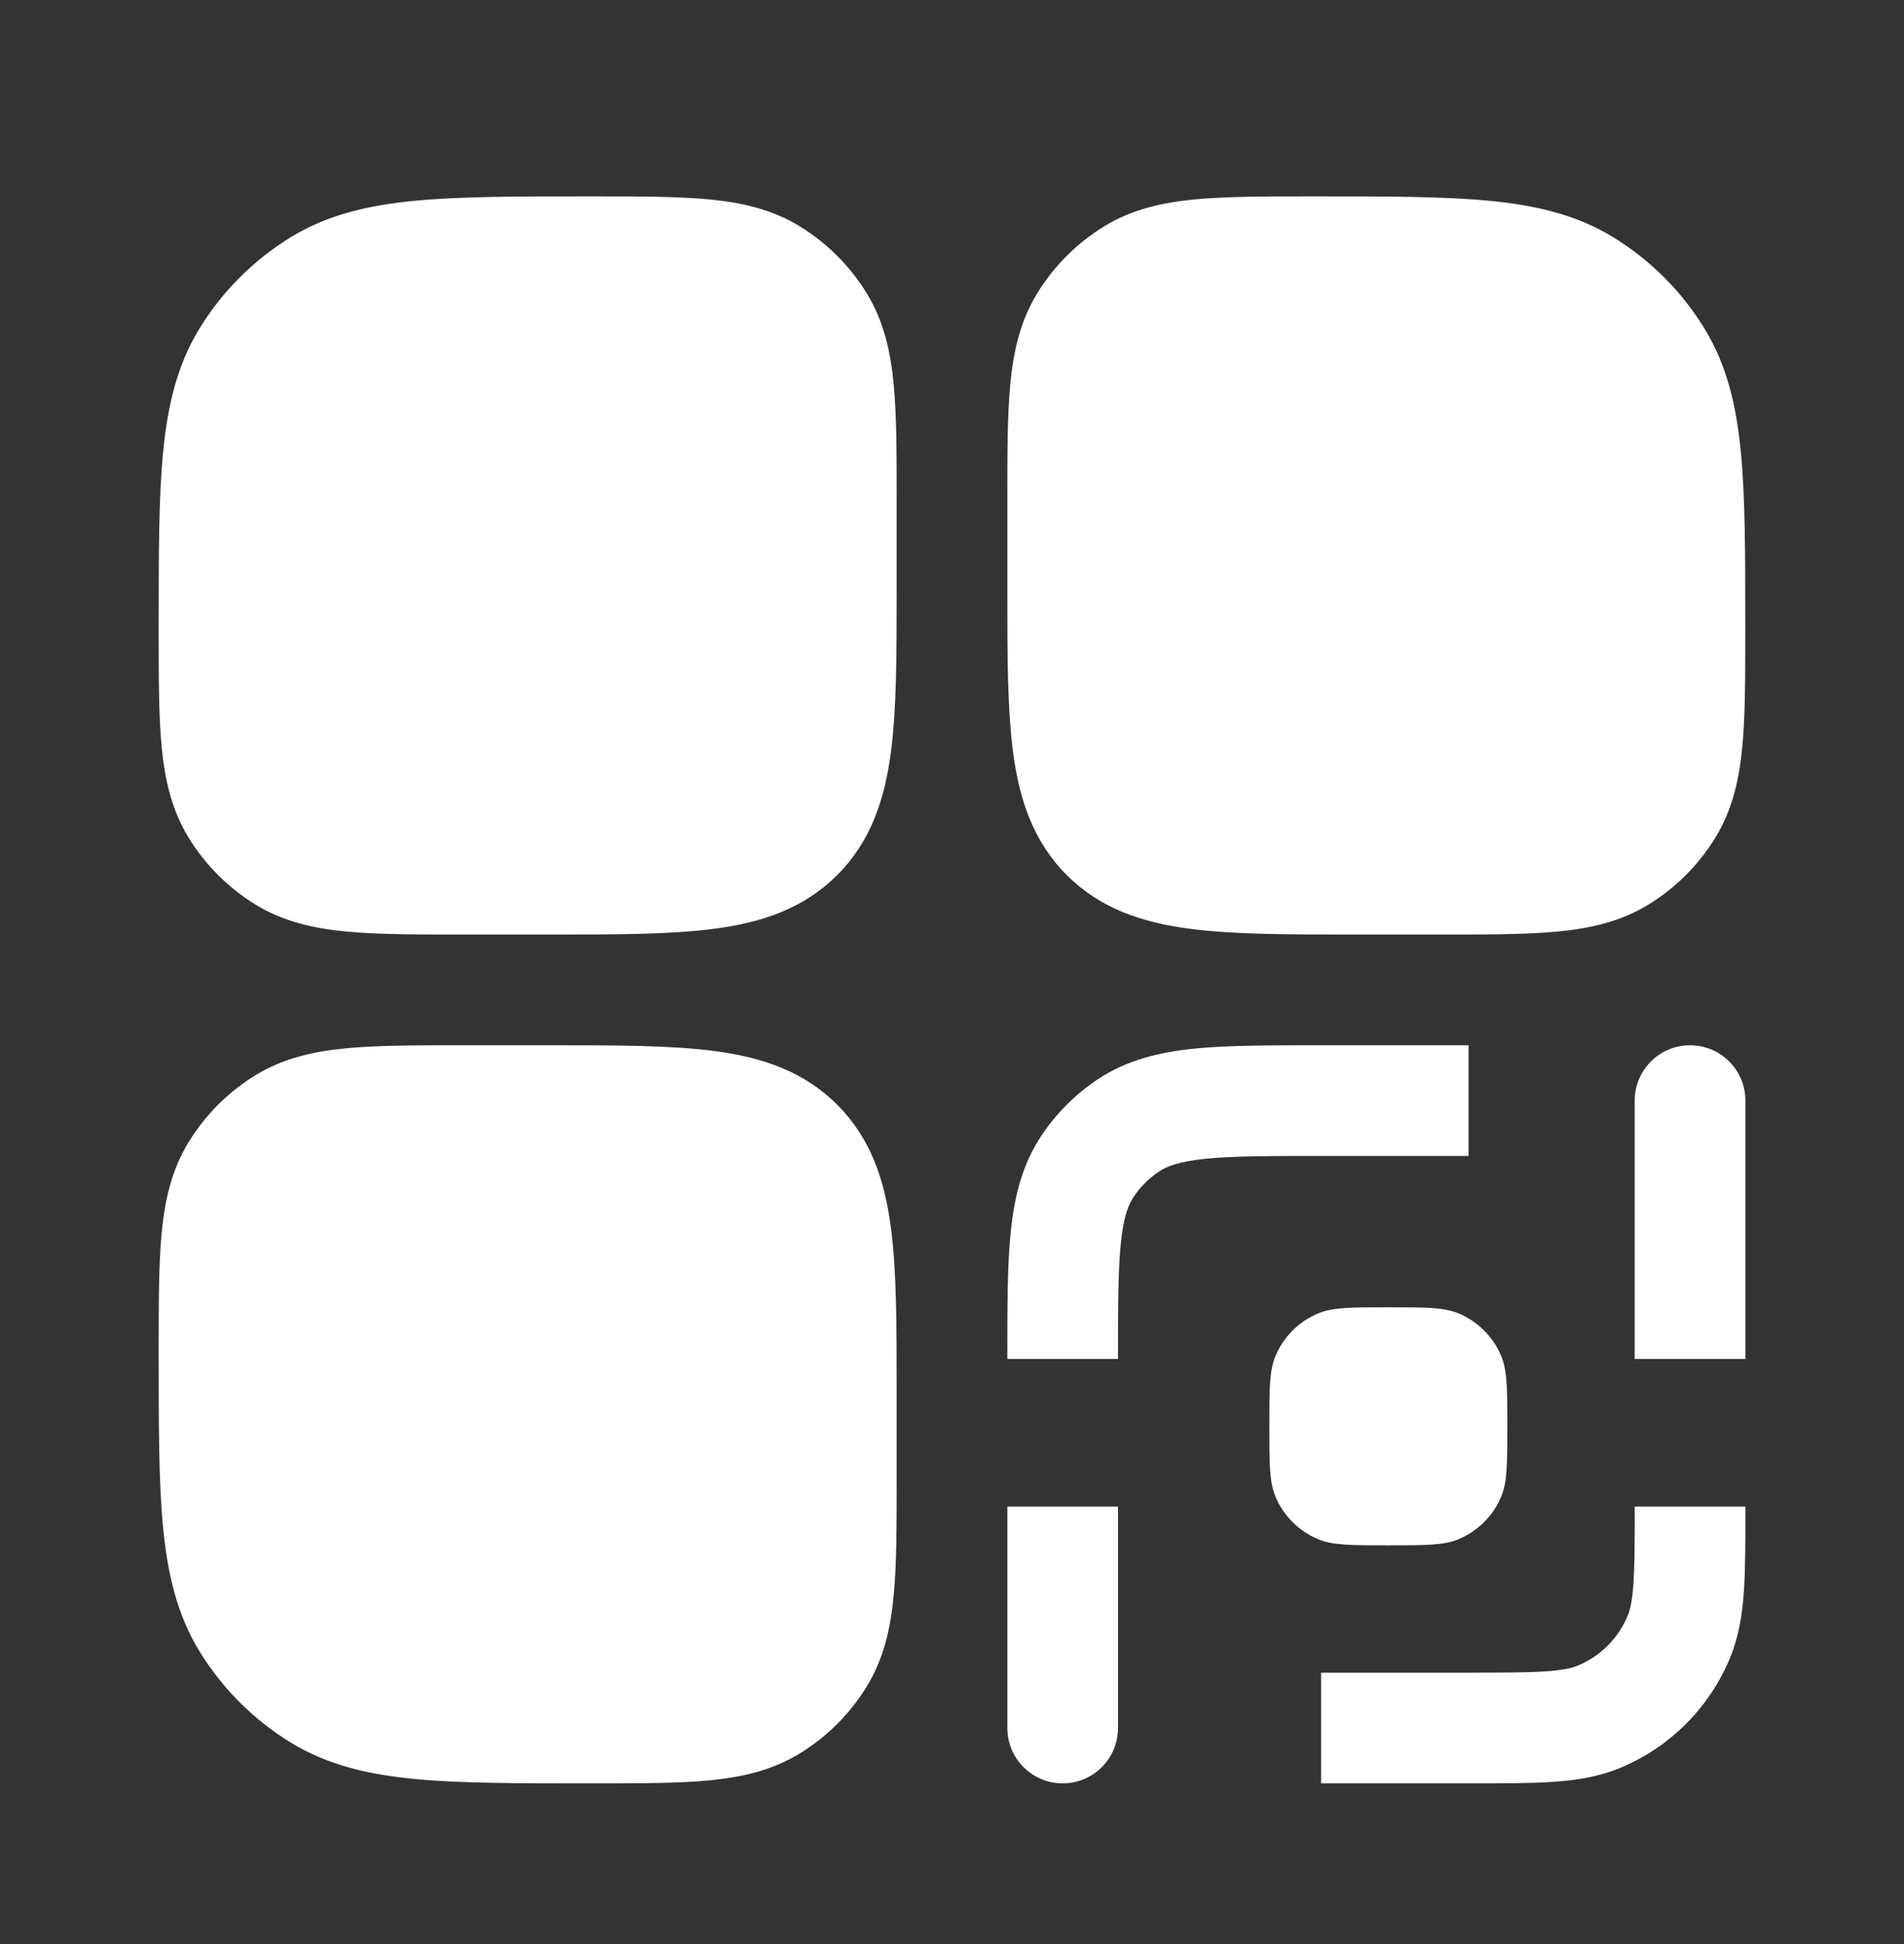 <?xml version="1.0" encoding="UTF-8" standalone="no"?><svg width='48' height='49' viewBox='0 0 48 49' fill='none' xmlns='http://www.w3.org/2000/svg'>
<rect x="0" y="0" width="48" height="49" fill="#333333" stroke="none"/>
<path fill-rule='evenodd' clip-rule='evenodd' d='M33.049 4.95H33.185C34.953 4.95 36.379 4.95 37.526 5.059C38.709 5.172 39.74 5.41 40.668 5.978C41.606 6.554 42.396 7.343 42.971 8.282C43.539 9.209 43.778 10.24 43.89 11.423C43.999 12.571 43.999 13.996 43.999 15.764V15.9C43.999 17.062 43.999 18.031 43.924 18.818C43.846 19.641 43.676 20.408 43.245 21.112C42.823 21.8 42.245 22.379 41.556 22.801C40.852 23.232 40.086 23.402 39.263 23.48C38.475 23.555 37.506 23.555 36.345 23.555H34.135C32.463 23.555 31.07 23.555 29.963 23.406C28.795 23.249 27.74 22.904 26.893 22.056C26.046 21.209 25.7 20.154 25.543 18.986C25.394 17.88 25.394 16.486 25.395 14.814V12.605C25.395 11.443 25.394 10.474 25.469 9.687C25.547 8.864 25.717 8.097 26.148 7.393C26.57 6.705 27.149 6.126 27.837 5.704C28.541 5.273 29.308 5.103 30.131 5.025C30.918 4.95 31.887 4.95 33.049 4.95Z' fill='white'/>
<path fill-rule='evenodd' clip-rule='evenodd' d='M20.162 5.704C19.458 5.273 18.691 5.103 17.868 5.025C17.081 4.95 16.112 4.95 14.95 4.95H14.814C13.046 4.95 11.621 4.95 10.473 5.059C9.29 5.172 8.259 5.41 7.331 5.978C6.393 6.554 5.603 7.343 5.028 8.282C4.46 9.209 4.222 10.24 4.109 11.423C4 12.571 4 13.996 4 15.764V15.9C4 17.062 4 18.031 4.075 18.818C4.153 19.641 4.323 20.408 4.754 21.112C5.176 21.8 5.755 22.379 6.443 22.801C7.146 23.232 7.913 23.402 8.736 23.48C9.524 23.555 10.493 23.555 11.654 23.555H13.864C15.536 23.555 16.93 23.555 18.036 23.406C19.204 23.249 20.259 22.904 21.106 22.056C21.954 21.209 22.299 20.154 22.456 18.986C22.605 17.88 22.605 16.486 22.605 14.814V12.605C22.605 11.443 22.605 10.474 22.53 9.687C22.452 8.864 22.282 8.097 21.851 7.393C21.429 6.705 20.85 6.126 20.162 5.704Z' fill='white'/>
<path fill-rule='evenodd' clip-rule='evenodd' d='M18.036 26.494C19.204 26.651 20.259 26.997 21.106 27.844C21.954 28.692 22.299 29.746 22.456 30.914C22.605 32.021 22.605 33.414 22.605 35.086V37.296C22.605 38.457 22.605 39.427 22.53 40.214C22.452 41.037 22.282 41.804 21.851 42.507C21.429 43.196 20.85 43.775 20.162 44.196C19.458 44.627 18.691 44.797 17.868 44.876C17.081 44.95 16.111 44.95 14.95 44.95H14.814C13.046 44.95 11.621 44.95 10.473 44.841C9.29 44.729 8.259 44.49 7.331 43.922C6.393 43.347 5.603 42.558 5.028 41.619C4.46 40.692 4.222 39.661 4.109 38.477C4 37.33 4 35.904 4 34.137V34C4 32.839 4 31.869 4.075 31.082C4.153 30.259 4.323 29.492 4.754 28.789C5.176 28.1 5.755 27.521 6.443 27.099C7.146 26.669 7.913 26.499 8.736 26.421C9.524 26.346 10.493 26.346 11.654 26.346H13.864C15.536 26.346 16.93 26.346 18.036 26.494Z' fill='white'/>
<path d='M25.395 34.181V34.253H28.185C28.185 32.917 28.187 32.02 28.256 31.337C28.323 30.677 28.442 30.372 28.577 30.17C28.747 29.916 28.965 29.698 29.219 29.528C29.421 29.393 29.726 29.275 30.386 29.207C31.069 29.138 31.966 29.136 33.301 29.136H37.022V26.346H33.23C31.984 26.346 30.945 26.346 30.103 26.431C29.223 26.521 28.405 26.716 27.668 27.208C27.11 27.581 26.63 28.061 26.257 28.619C25.765 29.356 25.57 30.174 25.48 31.055C25.394 31.896 25.395 32.935 25.395 34.181Z' fill='white'/>
<path d='M44.002 38.02V37.973H41.212C41.212 38.859 41.211 39.453 41.179 39.914C41.149 40.361 41.094 40.58 41.035 40.723C40.798 41.293 40.346 41.746 39.776 41.982C39.633 42.041 39.414 42.096 38.967 42.127C38.506 42.158 37.911 42.159 37.026 42.159H33.305V44.95H37.072C37.9 44.95 38.59 44.95 39.157 44.911C39.746 44.871 40.304 44.784 40.844 44.56C42.097 44.041 43.093 43.045 43.613 41.791C43.837 41.251 43.923 40.694 43.964 40.104C44.002 39.537 44.002 38.847 44.002 38.02Z' fill='white'/>
<path d='M28.185 43.554C28.185 44.325 27.561 44.95 26.79 44.95C26.019 44.95 25.395 44.325 25.395 43.554V37.973H28.185V43.554Z' fill='white'/>
<path d='M42.606 26.346C41.836 26.346 41.211 26.97 41.211 27.741V34.253H44.002V27.741C44.002 26.97 43.377 26.346 42.606 26.346Z' fill='white'/>
<path d='M32.152 34.185C32 34.552 32 35.018 32 35.95C32 36.882 32 37.348 32.152 37.716C32.355 38.206 32.745 38.595 33.235 38.798C33.602 38.95 34.068 38.95 35 38.95C35.932 38.95 36.398 38.95 36.765 38.798C37.255 38.595 37.645 38.206 37.848 37.716C38 37.348 38 36.882 38 35.95C38 35.018 38 34.552 37.848 34.185C37.645 33.695 37.255 33.305 36.765 33.102C36.398 32.95 35.932 32.95 35 32.95C34.068 32.95 33.602 32.95 33.235 33.102C32.745 33.305 32.355 33.695 32.152 34.185Z' fill='white'/>
</svg>

